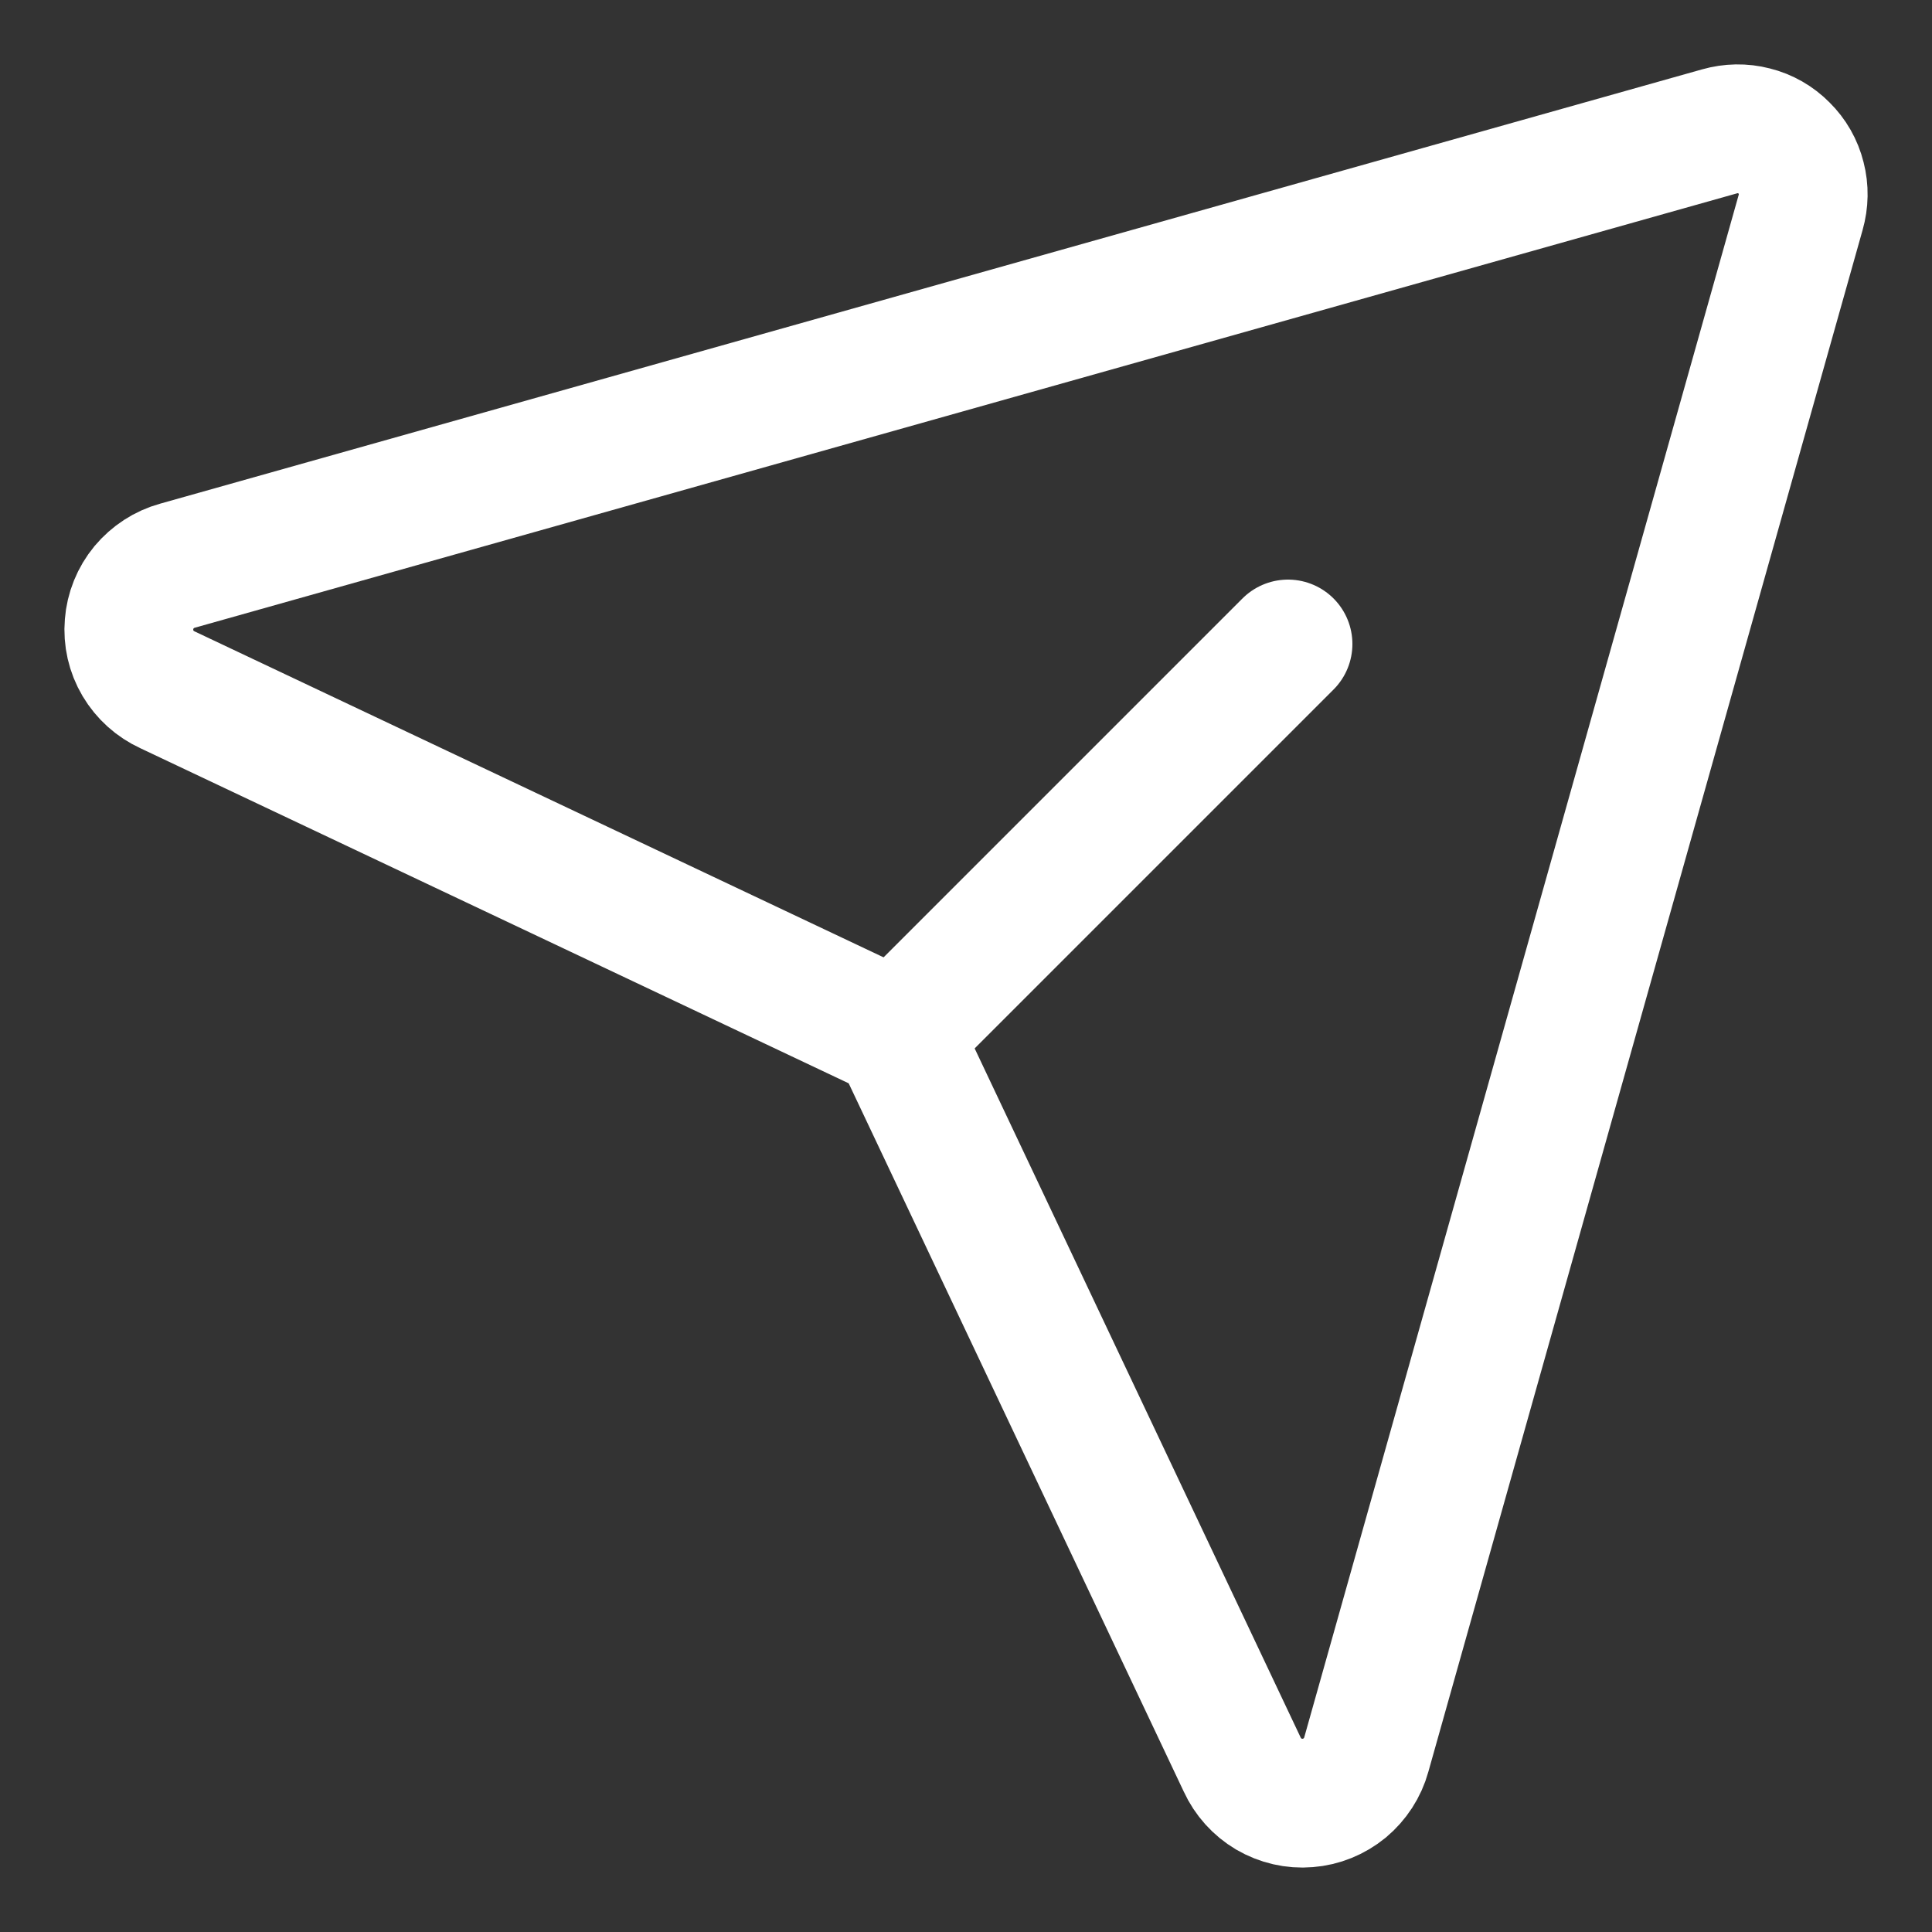 <svg width="15" height="15" viewBox="0 0 15 15" fill="none" xmlns="http://www.w3.org/2000/svg">
<rect x="0" y="0" width="15" height="15" fill="#333333" stroke="none"/>
<path d="M13.35 1.02L1.378 4.392C1.276 4.42 1.186 4.479 1.118 4.56C1.051 4.641 1.01 4.742 1.002 4.847C0.993 4.952 1.017 5.058 1.071 5.149C1.125 5.24 1.205 5.312 1.301 5.356L6.799 7.957C6.907 8.007 6.993 8.093 7.043 8.201L9.644 13.699C9.688 13.795 9.76 13.875 9.851 13.929C9.942 13.982 10.048 14.007 10.153 13.998C10.258 13.99 10.358 13.949 10.44 13.882C10.521 13.814 10.58 13.724 10.608 13.622L13.98 1.65C14.005 1.562 14.007 1.47 13.984 1.382C13.962 1.293 13.916 1.213 13.851 1.149C13.787 1.084 13.707 1.038 13.618 1.016C13.53 0.993 13.438 0.995 13.35 1.02V1.02Z" stroke="white" stroke-linecap="round" stroke-linejoin="round"/>
<path d="M7 8L10 5" stroke="white" stroke-linecap="round" stroke-linejoin="round"/>
</svg>
